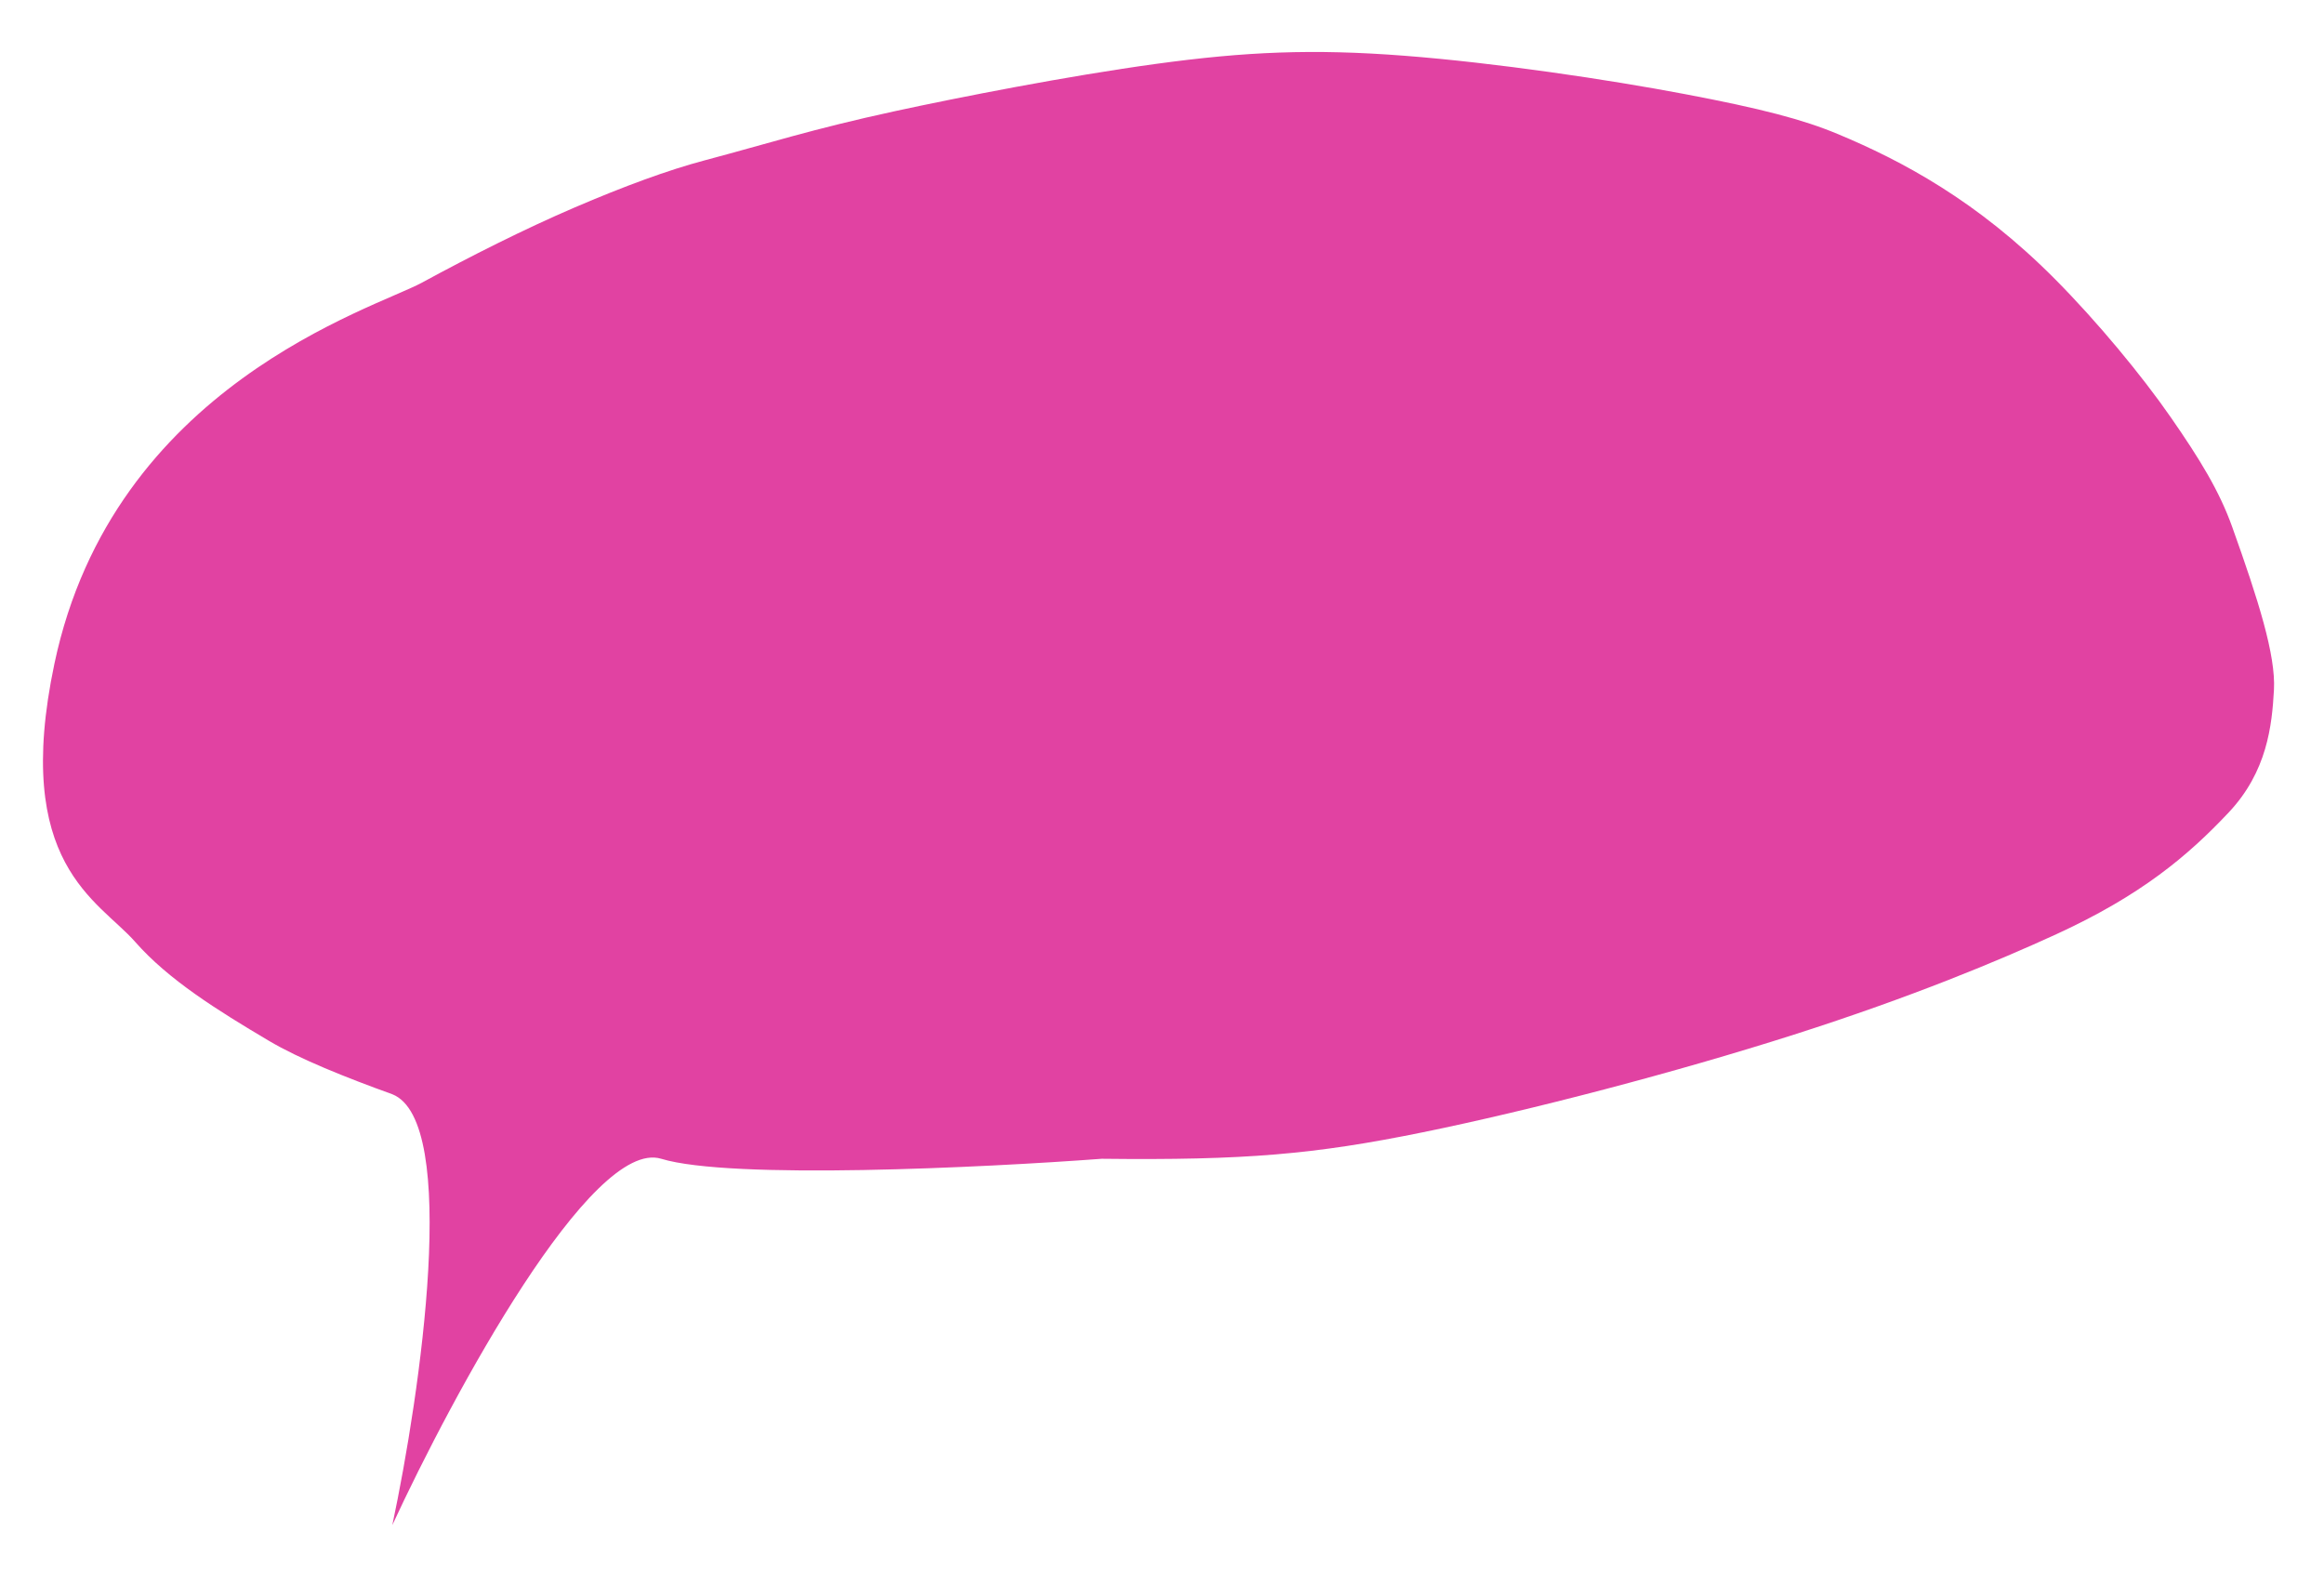 <?xml version="1.0" encoding="UTF-8"?> <svg xmlns="http://www.w3.org/2000/svg" width="216" height="146" viewBox="0 0 216 146" fill="none"><g filter="url(#filter0_g_681_1943)"><path d="M12.572 87.551C9.134 83.638 1.115 80.34 5.061 61.672C10.53 35.804 34.753 28.697 39.228 26.264C43.703 23.83 48.73 21.294 53.37 19.3C58.011 17.306 62.099 15.805 65.5 14.902C71.373 13.344 75.478 12.002 83.154 10.338C89.142 9.04 99.196 7.067 107.46 5.936C115.724 4.804 122.008 4.523 130.514 5.18C139.021 5.838 149.434 7.388 156.583 8.743C163.731 10.099 167.575 11.11 170.774 12.443C176.74 14.928 183.76 18.647 191.013 25.956C194.93 29.903 199.057 34.888 201.774 38.807C204.492 42.727 206.277 45.646 207.47 48.98C209.91 55.796 211.524 60.915 211.349 64.111C211.167 67.448 210.708 71.719 207.152 75.503C203.349 79.548 198.984 83.221 191.127 86.828C185.798 89.274 177.719 92.656 166.743 96.161C155.766 99.666 142.301 103.189 132.239 105.24C122.177 107.292 115.713 107.855 102.4 107.702C91.447 108.522 67.923 109.671 61.455 107.702C54.987 105.733 42.099 129.578 36.464 141.747C39.081 129.439 42.744 104.2 36.464 101.705C32.093 100.127 27.843 98.428 24.974 96.727C20.189 93.89 15.651 91.056 12.572 87.551Z" fill="#E142A2"></path></g><defs><filter id="filter0_g_681_1943" x="-0.006" y="0.831" width="215.368" height="144.916" filterUnits="userSpaceOnUse" color-interpolation-filters="sRGB"><feFlood flood-opacity="0" result="BackgroundImageFix"></feFlood><feBlend mode="normal" in="SourceGraphic" in2="BackgroundImageFix" result="shape"></feBlend><feTurbulence type="fractalNoise" baseFrequency="0.031 0.031" numOctaves="3" seed="6516"></feTurbulence><feDisplacementMap in="shape" scale="8" xChannelSelector="R" yChannelSelector="G" result="displacedImage" width="100%" height="100%"></feDisplacementMap><feMerge result="effect1_texture_681_1943"><feMergeNode in="displacedImage"></feMergeNode></feMerge></filter></defs></svg> 